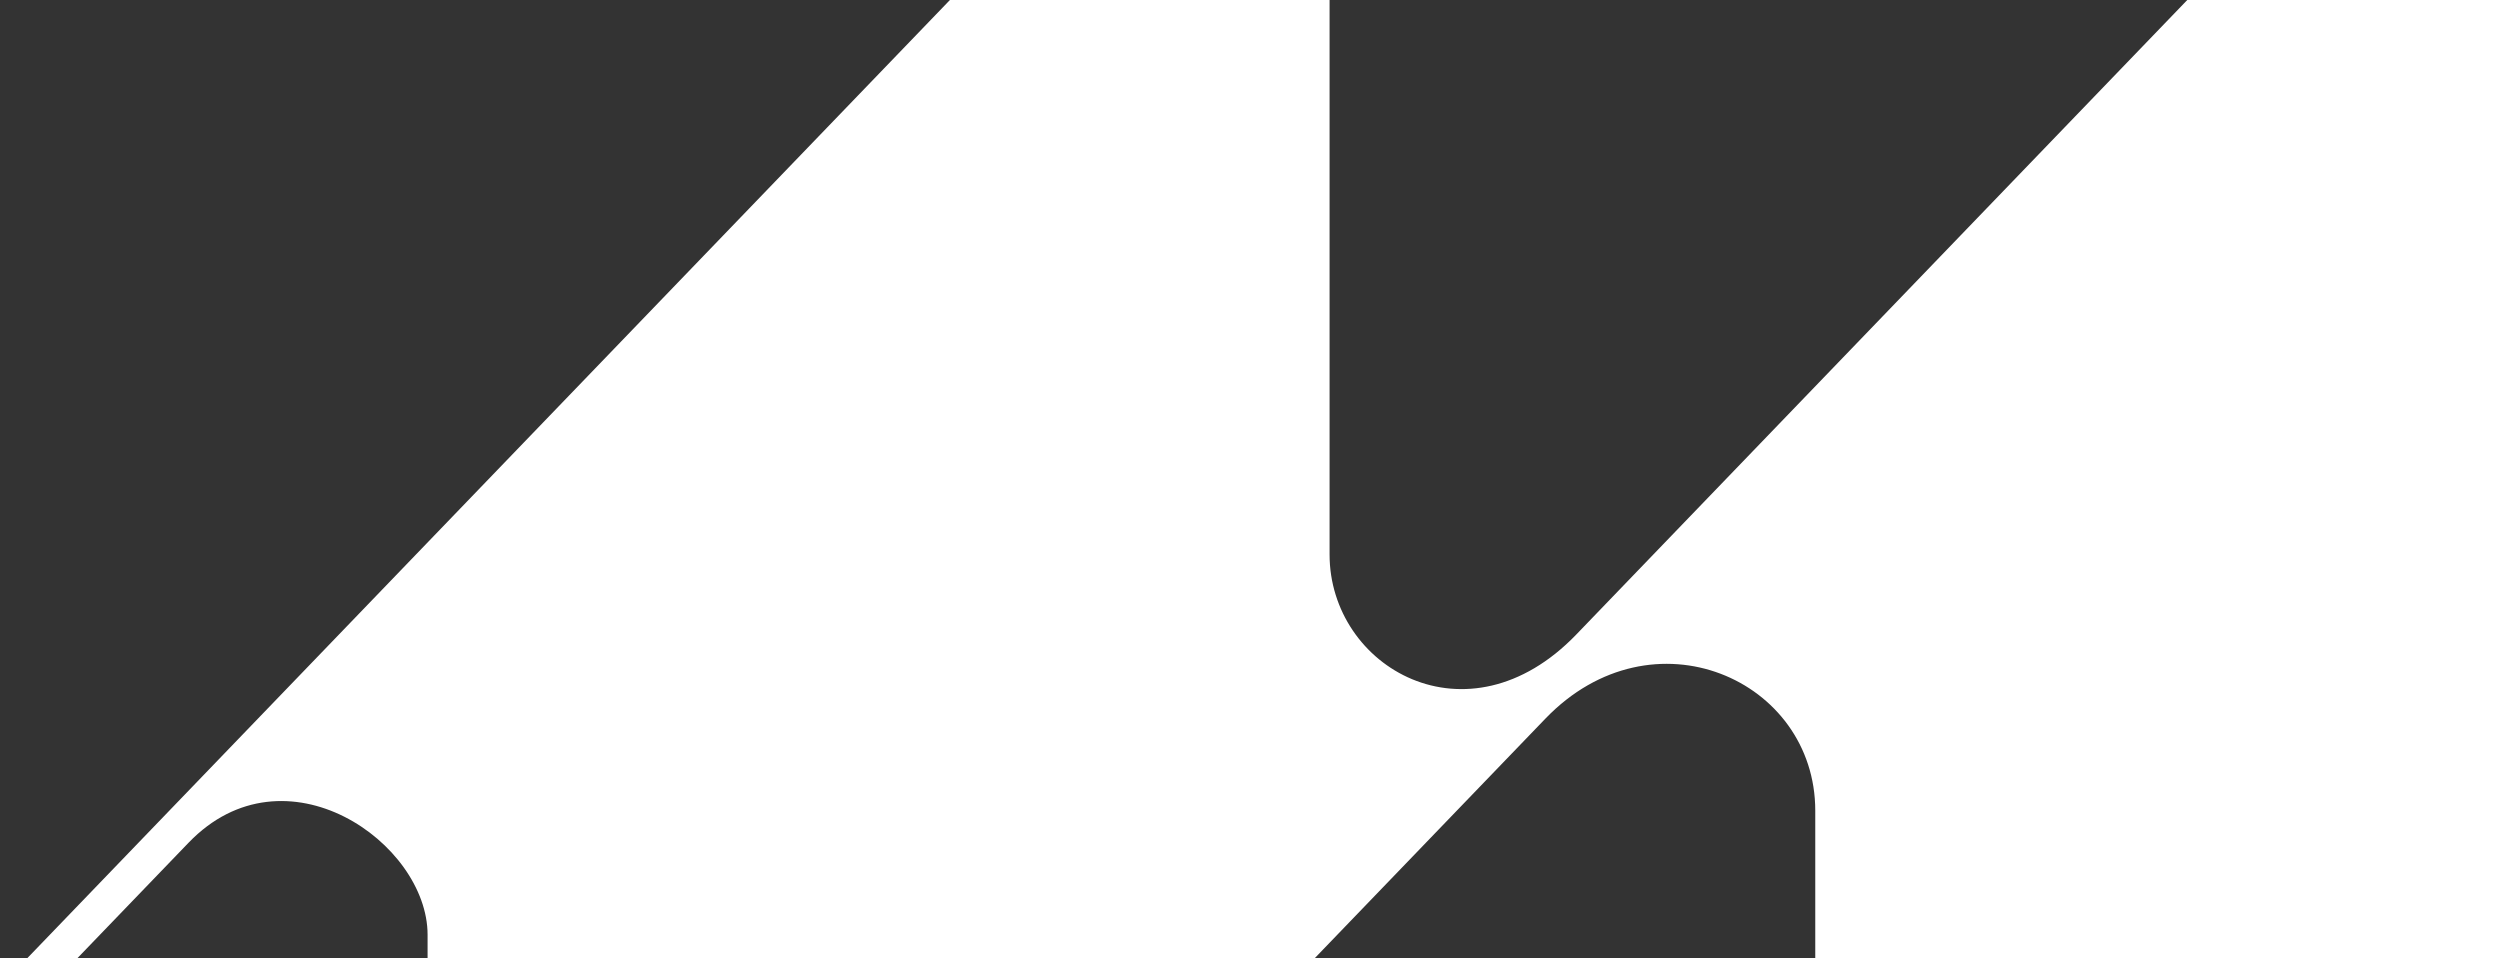 <svg width="1049" height="402" viewBox="0 0 1049 402" fill="none" xmlns="http://www.w3.org/2000/svg">
<rect x="0" y="0" width="1049" height="402" fill="#333333" stroke="none"/>
<path d="M557.889 -14.262C557.889 -78.763 485.105 -89.849 460.844 -64.653L1.497 412.386C0.419 414.065 -0.767 418.432 3.115 422.464C6.997 426.495 11.202 424.143 12.819 422.464L79.133 353.595C119.569 311.603 179.413 353.595 179.413 392.229V649.561C179.413 716.414 247.345 718.094 284.545 679.46L648.464 301.524C693.401 254.857 761.684 285.091 761.684 340.158V644.186C761.684 699.617 823.145 736.57 874.903 682.82L1253.38 289.766C1255 288.087 1256.02 284.116 1253.38 281.368C1250.14 278.008 1245.29 279.688 1243.67 281.368L1175.74 351.916C1141.78 387.19 1078.7 351.916 1078.7 309.923V-22.66C1078.7 -84.81 1009.15 -94.888 980.035 -64.653L661.404 266.25C615.765 313.646 557.889 280.052 557.889 232.656V-14.262Z" fill="white"/>
</svg>
